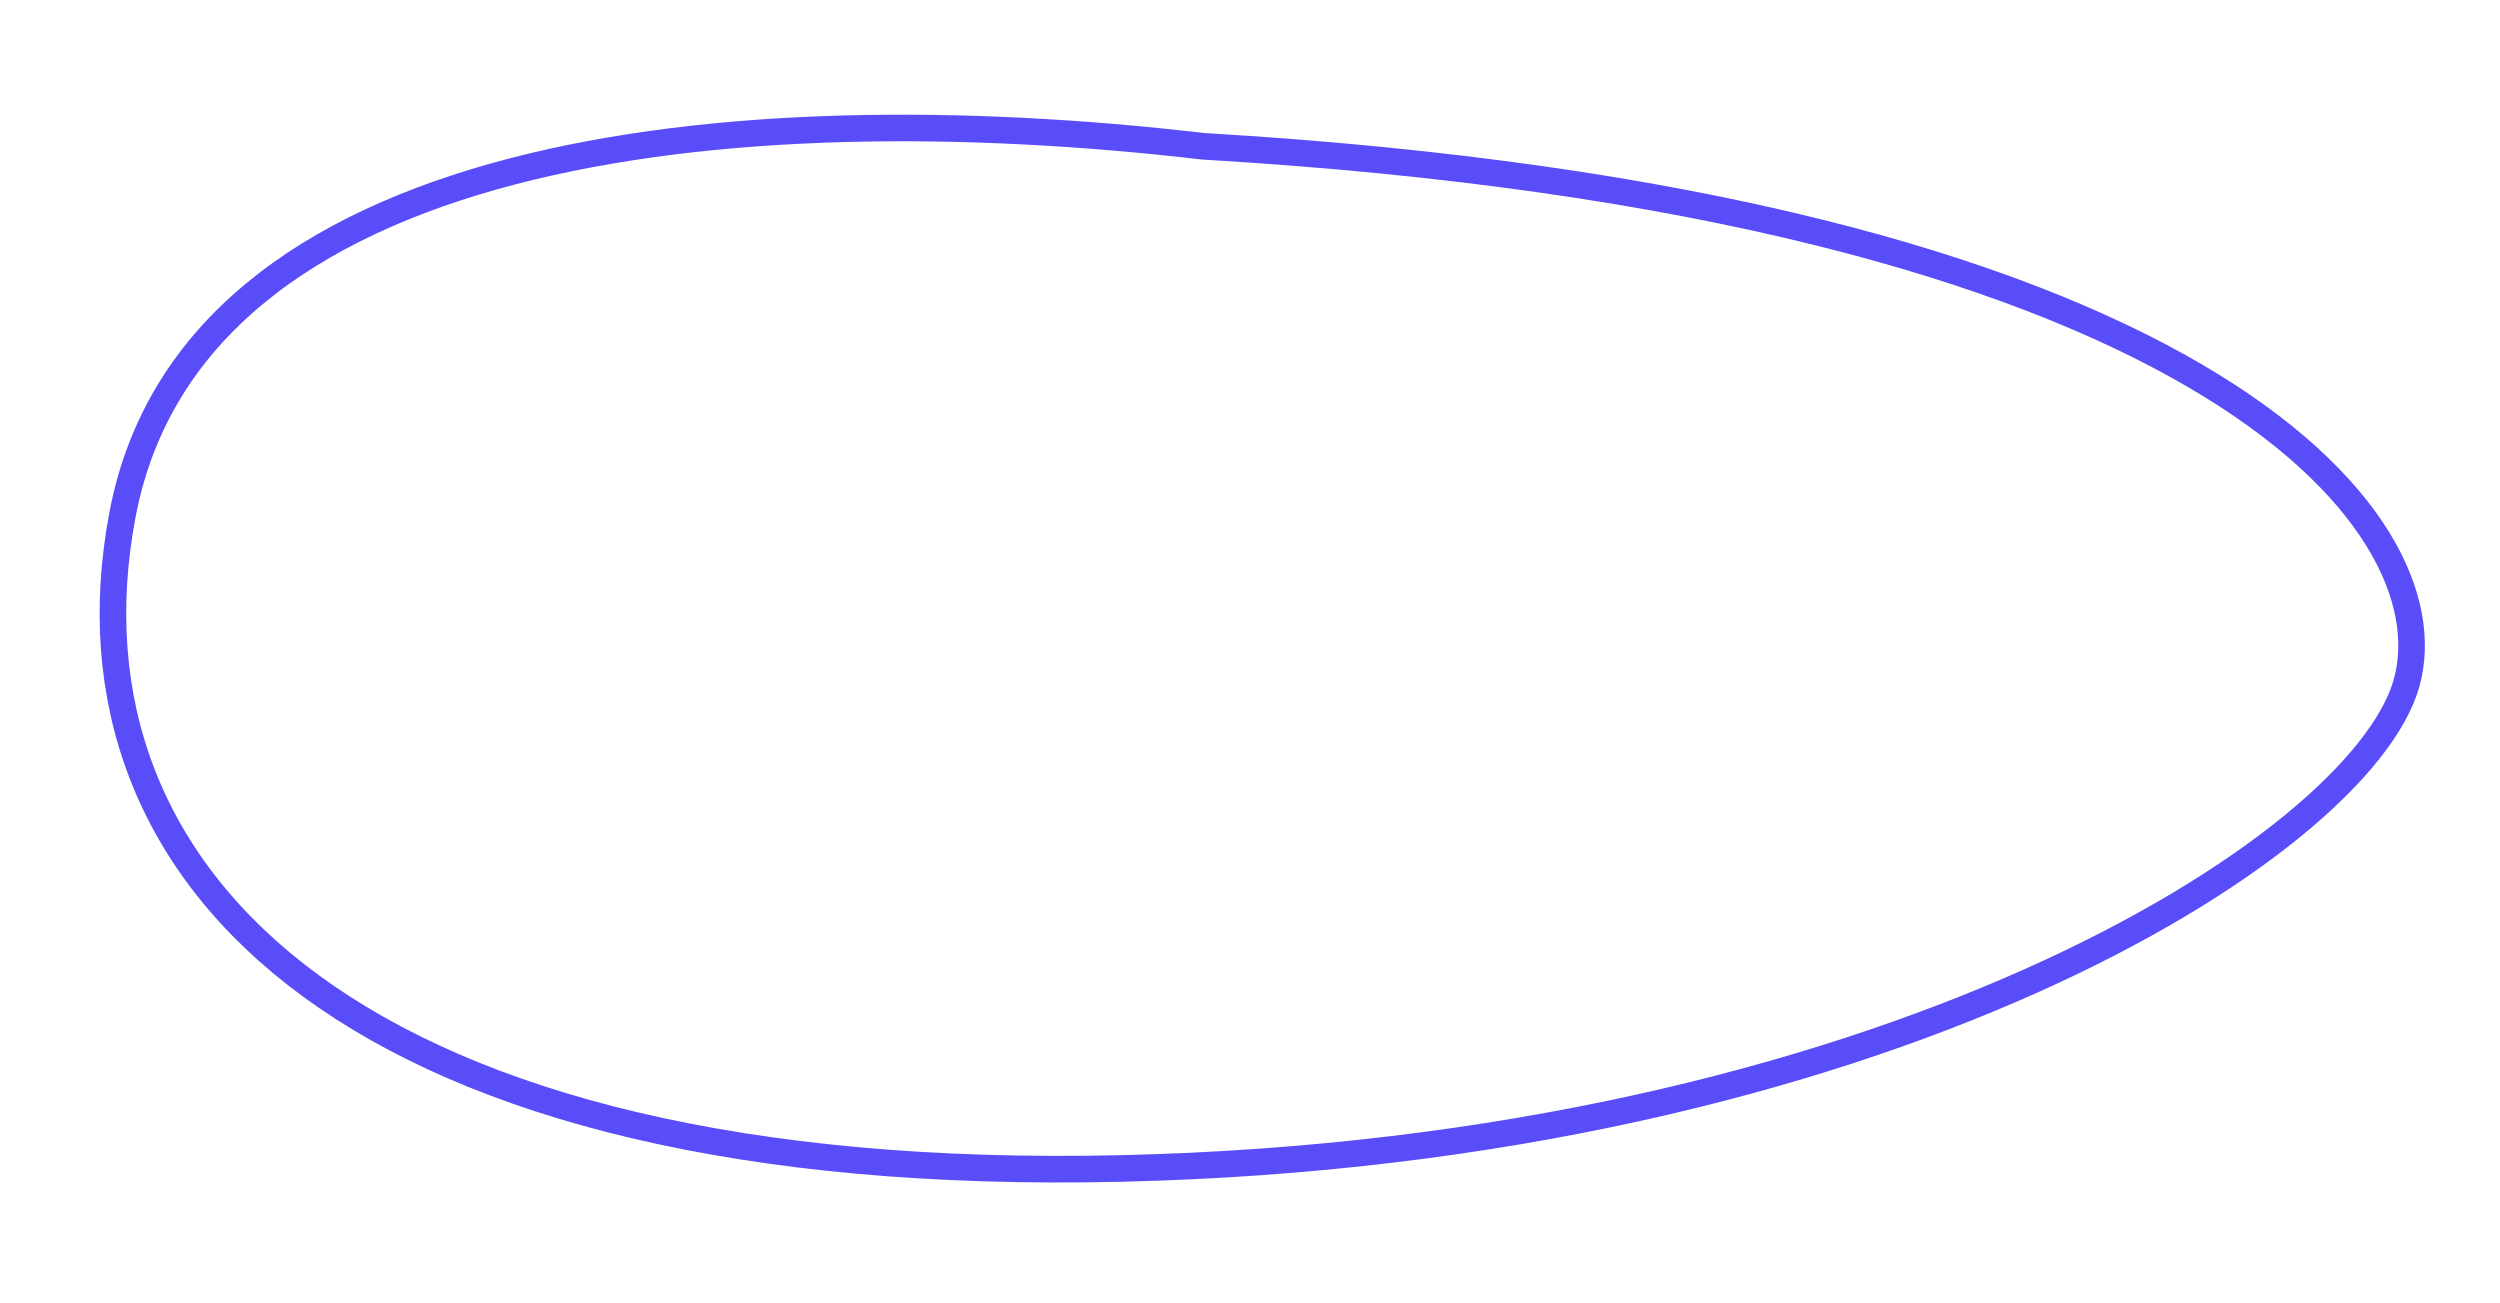<?xml version="1.0" encoding="UTF-8"?> <svg xmlns="http://www.w3.org/2000/svg" width="376" height="196" viewBox="0 0 376 196" fill="none"> <g filter="url(#filter0_f_25_2834)"> <path d="M361.919 102.823C368.947 78.225 330.294 30.788 180.953 22.003C109.796 13.694 28.977 22.003 18.435 77.347C7.893 132.691 54.452 178.372 168.654 175.737C282.857 173.101 354.892 127.42 361.919 102.823Z" stroke="#594DF9" stroke-width="4" stroke-linecap="round"></path> </g> <defs> <filter id="filter0_f_25_2834" x="10.984" y="13.249" width="357.728" height="168.596" filterUnits="userSpaceOnUse" color-interpolation-filters="sRGB"> <feFlood flood-opacity="0" result="BackgroundImageFix"></feFlood> <feBlend mode="normal" in="SourceGraphic" in2="BackgroundImageFix" result="shape"></feBlend> <feGaussianBlur stdDeviation="2" result="effect1_foregroundBlur_25_2834"></feGaussianBlur> </filter> </defs> </svg> 